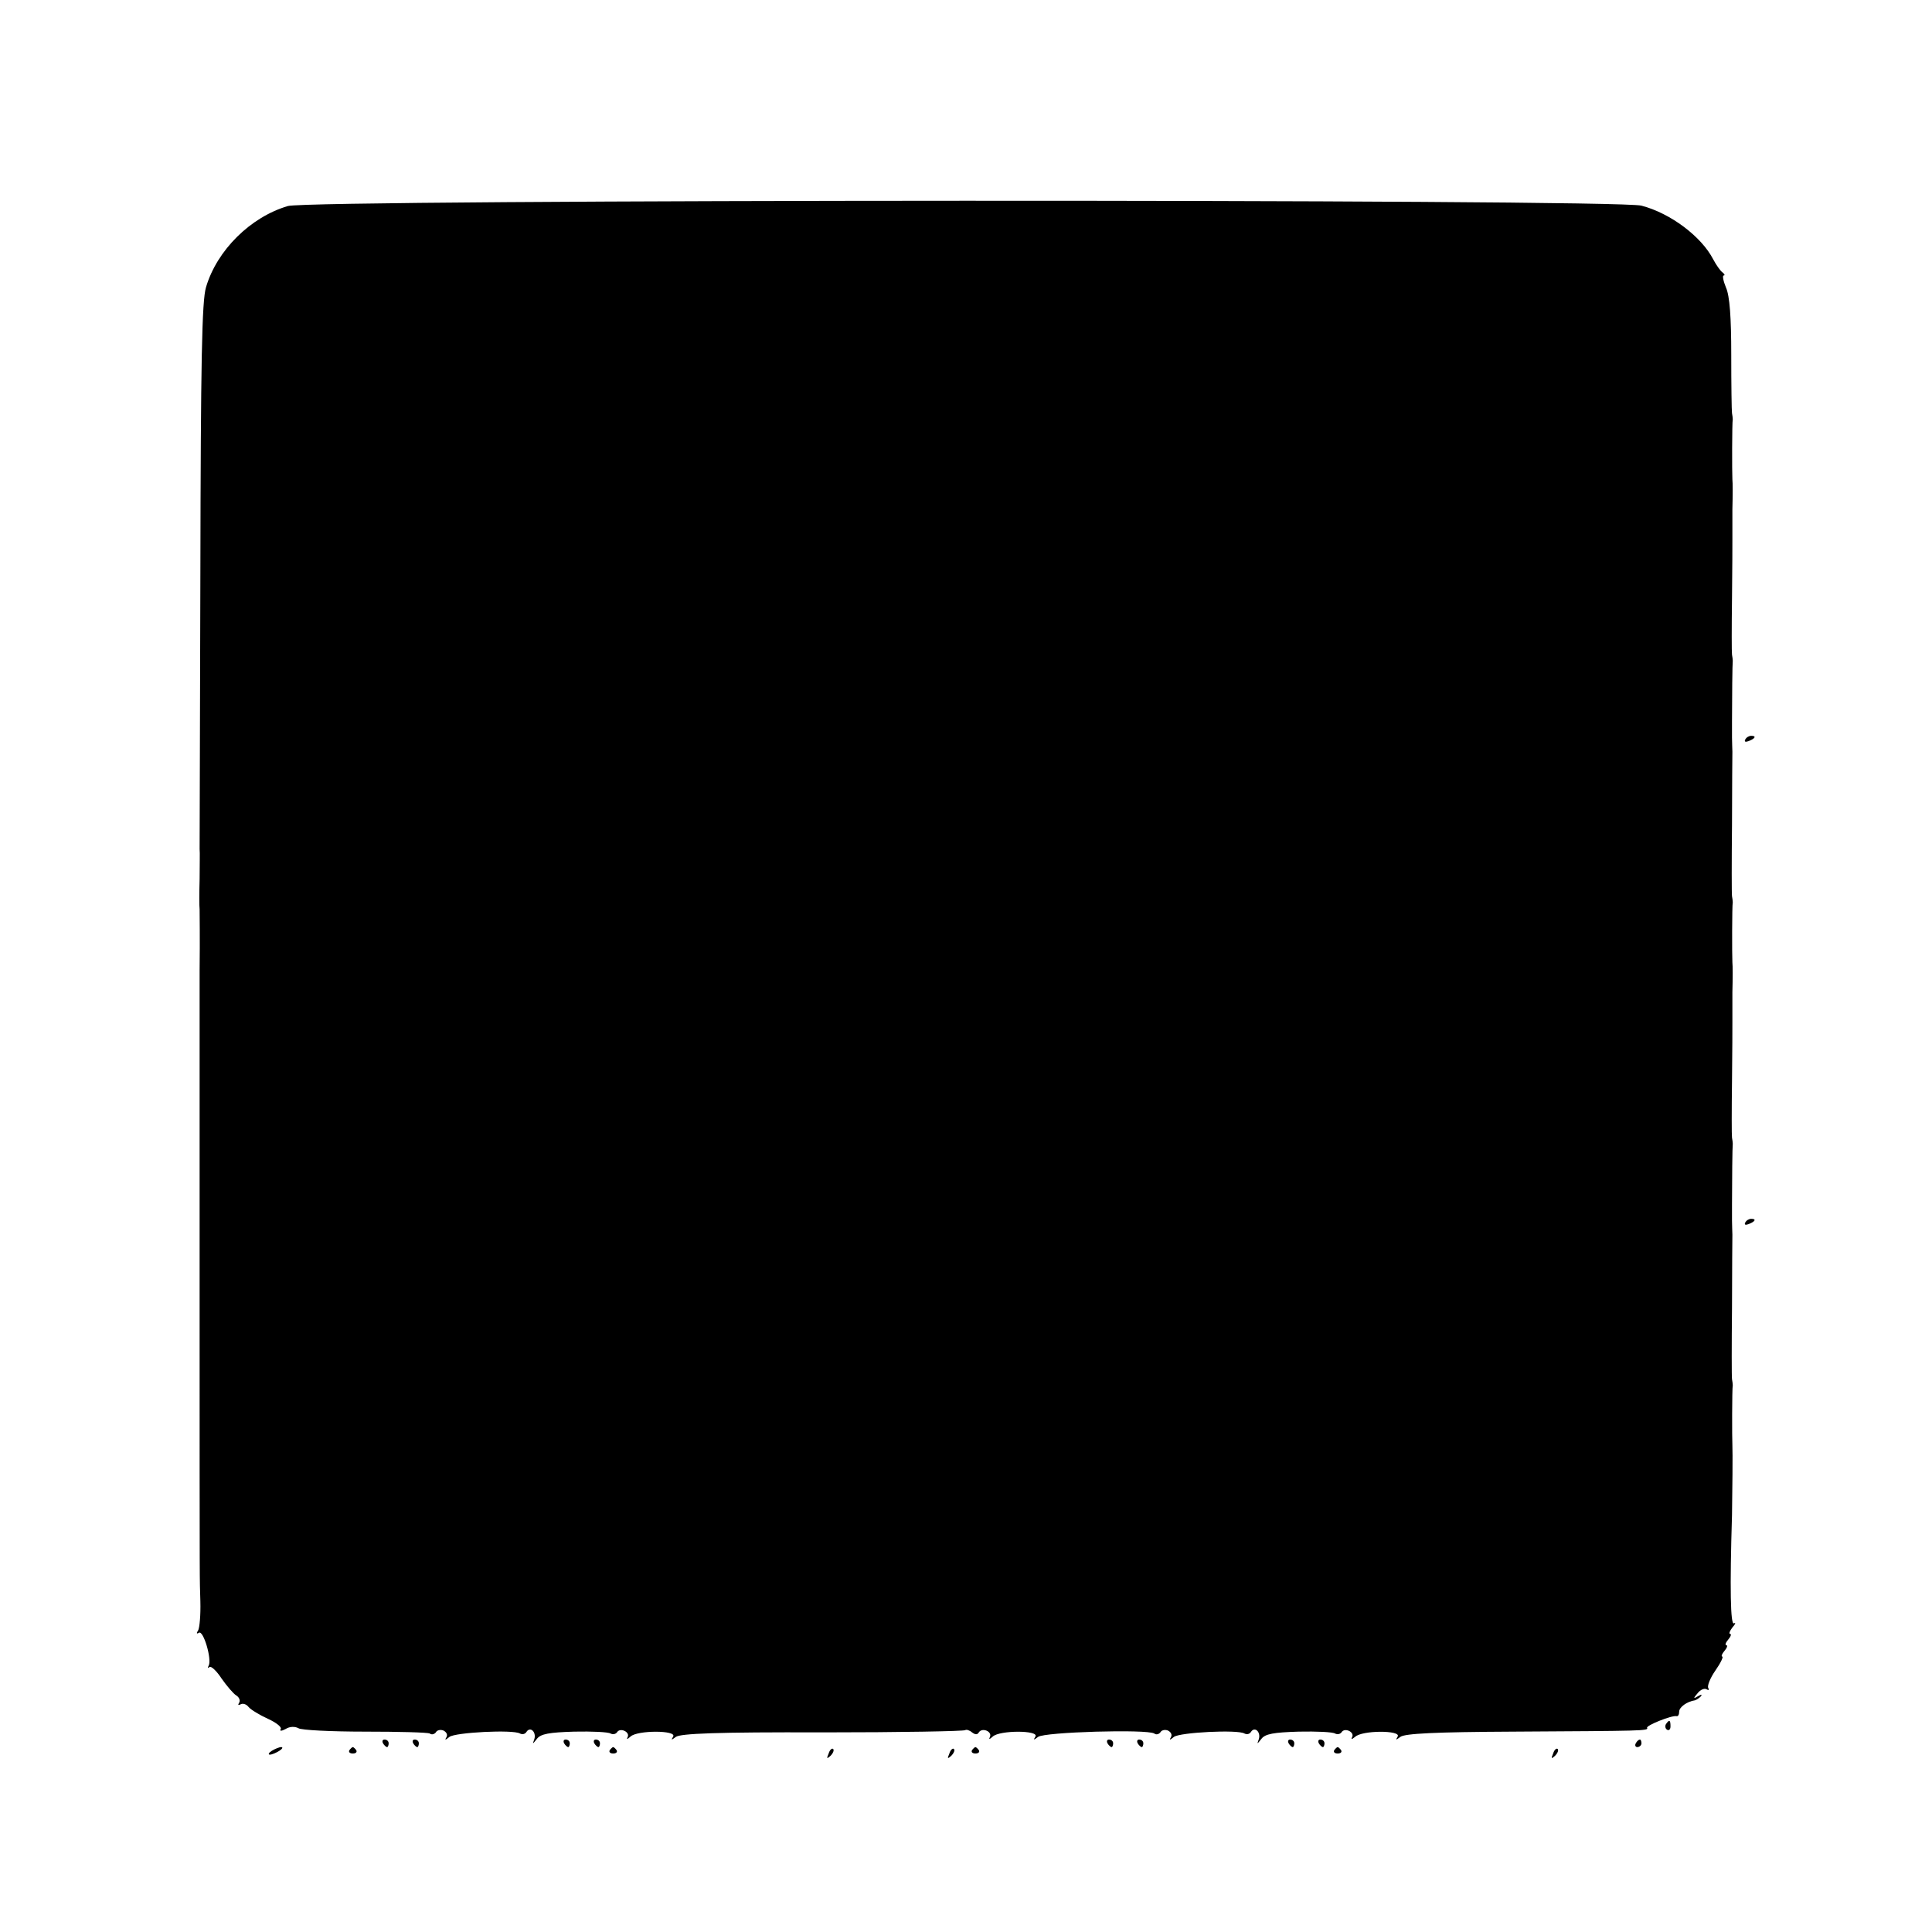 <?xml version="1.0" standalone="no"?>
<!DOCTYPE svg PUBLIC "-//W3C//DTD SVG 20010904//EN"
 "http://www.w3.org/TR/2001/REC-SVG-20010904/DTD/svg10.dtd">
<svg version="1.0" xmlns="http://www.w3.org/2000/svg"
 width="512pt" height="512pt" viewBox="0 0 512 512"
 preserveAspectRatio="xMidYMid meet">
<g transform="translate(0,512) scale(0.1,-0.1)"
fill="#000000" stroke="none">
<path d="M763 4574 c-99 -29 -188 -117 -217 -215 -11 -36 -14 -194 -15 -760
-1 -392 -2 -721 -2 -729 1 -8 0 -44 0 -80 -1 -36 -1 -72 0 -80 0 -8 1 -80 0
-160 0 -80 0 -149 0 -155 0 -5 0 -327 0 -715 0 -835 0 -726 2 -804 1 -35 -2
-70 -6 -77 -5 -7 -4 -10 2 -6 12 8 35 -71 26 -87 -3 -6 -3 -8 2 -4 4 4 19 -10
32 -30 14 -20 32 -41 39 -45 8 -5 11 -13 8 -19 -4 -6 -3 -8 3 -5 6 4 16 1 22
-7 6 -7 29 -21 51 -31 22 -10 37 -22 34 -27 -4 -6 2 -6 13 0 11 7 25 7 34 2 7
-5 87 -9 176 -9 90 0 167 -2 172 -5 5 -4 12 -2 16 3 3 6 12 8 20 5 8 -4 12
-11 8 -18 -5 -8 -3 -8 8 1 15 12 169 20 187 9 6 -3 13 -2 17 4 10 16 27 0 21
-19 -5 -14 -5 -14 7 1 10 13 32 17 99 19 47 1 90 -1 96 -5 6 -3 13 -2 17 3 8
14 36 1 28 -13 -3 -6 -1 -6 8 2 18 17 123 17 113 0 -6 -10 -5 -10 7 -1 12 9
109 13 389 12 205 0 375 3 378 6 3 2 11 0 18 -6 8 -6 14 -7 18 0 9 14 37 2 29
-13 -3 -6 -1 -6 8 2 18 17 123 17 113 0 -6 -10 -5 -10 7 -1 16 13 289 21 308
9 5 -4 12 -2 16 3 3 6 12 8 20 5 8 -4 12 -11 8 -18 -5 -8 -3 -8 8 1 15 12 169
20 187 9 6 -3 13 -2 17 4 10 16 27 0 21 -19 -5 -14 -5 -14 7 1 10 13 32 17 99
19 47 1 90 -1 96 -5 6 -3 13 -2 17 3 8 14 36 1 28 -13 -3 -6 -1 -6 8 1 18 18
123 18 113 1 -6 -10 -5 -10 7 -1 11 9 93 13 300 14 343 2 358 2 354 10 -4 6
66 34 78 31 4 -1 7 4 7 12 0 12 21 27 42 30 3 1 10 5 15 10 5 6 2 6 -7 1 -13
-8 -13 -6 -1 8 7 9 18 14 24 10 5 -3 7 -2 4 4 -3 5 5 26 19 46 14 20 22 37 18
37 -3 0 -1 7 6 15 7 8 9 15 5 15 -4 0 -2 7 5 15 7 8 9 15 5 15 -4 0 -1 8 6 17
8 9 10 14 4 11 -9 -5 -11 92 -5 287 1 56 2 170 1 185 -1 18 -1 150 1 159 0 3
-1 11 -2 16 -1 6 -1 91 0 190 0 99 1 186 1 193 0 6 -1 23 -1 37 0 14 0 33 0
43 0 62 1 155 2 161 0 3 -1 11 -2 16 -1 6 -1 73 0 150 1 77 1 147 1 155 0 8 0
44 0 80 1 36 1 72 0 80 -1 18 -1 150 1 159 0 3 -1 11 -2 16 -1 6 -1 91 0 190
0 99 1 186 1 193 0 6 -1 23 -1 37 0 14 0 33 0 43 0 62 1 155 2 161 0 3 -1 11
-2 16 -1 6 -1 73 0 150 1 77 1 147 1 155 0 8 0 44 0 80 1 36 1 72 0 80 -1 18
-1 150 1 159 0 3 -1 11 -2 16 -1 6 -2 75 -2 155 0 98 -4 156 -14 178 -7 17
-10 32 -6 32 4 0 2 4 -3 8 -6 4 -17 20 -25 35 -31 60 -113 122 -190 142 -67
18 -3527 17 -3587 -1z"/>
<path d="M4625 3160 c-3 -6 1 -7 9 -4 18 7 21 14 7 14 -6 0 -13 -4 -16 -10z"/>
<path d="M4625 1880 c-3 -6 1 -7 9 -4 18 7 21 14 7 14 -6 0 -13 -4 -16 -10z"/>
<path d="M4415 551 c-3 -5 -2 -12 3 -15 5 -3 9 1 9 9 0 17 -3 19 -12 6z"/>
<path d="M1015 500 c3 -5 8 -10 11 -10 2 0 4 5 4 10 0 6 -5 10 -11 10 -5 0 -7
-4 -4 -10z"/>
<path d="M1095 500 c3 -5 8 -10 11 -10 2 0 4 5 4 10 0 6 -5 10 -11 10 -5 0 -7
-4 -4 -10z"/>
<path d="M1495 500 c3 -5 8 -10 11 -10 2 0 4 5 4 10 0 6 -5 10 -11 10 -5 0 -7
-4 -4 -10z"/>
<path d="M1575 500 c3 -5 8 -10 11 -10 2 0 4 5 4 10 0 6 -5 10 -11 10 -5 0 -7
-4 -4 -10z"/>
<path d="M2935 500 c3 -5 8 -10 11 -10 2 0 4 5 4 10 0 6 -5 10 -11 10 -5 0 -7
-4 -4 -10z"/>
<path d="M3015 500 c3 -5 8 -10 11 -10 2 0 4 5 4 10 0 6 -5 10 -11 10 -5 0 -7
-4 -4 -10z"/>
<path d="M3415 500 c3 -5 8 -10 11 -10 2 0 4 5 4 10 0 6 -5 10 -11 10 -5 0 -7
-4 -4 -10z"/>
<path d="M3495 500 c3 -5 8 -10 11 -10 2 0 4 5 4 10 0 6 -5 10 -11 10 -5 0 -7
-4 -4 -10z"/>
<path d="M4335 500 c-3 -5 -1 -10 4 -10 6 0 11 5 11 10 0 6 -2 10 -4 10 -3 0
-8 -4 -11 -10z"/>
<path d="M720 480 c-8 -5 -10 -10 -5 -10 6 0 17 5 25 10 8 5 11 10 5 10 -5 0
-17 -5 -25 -10z"/>
<path d="M926 482 c-3 -5 1 -9 9 -9 8 0 12 4 9 9 -3 4 -7 8 -9 8 -2 0 -6 -4
-9 -8z"/>
<path d="M1616 482 c-3 -5 1 -9 9 -9 8 0 12 4 9 9 -3 4 -7 8 -9 8 -2 0 -6 -4
-9 -8z"/>
<path d="M2196 473 c-6 -14 -5 -15 5 -6 7 7 10 15 7 18 -3 3 -9 -2 -12 -12z"/>
<path d="M2516 473 c-6 -14 -5 -15 5 -6 7 7 10 15 7 18 -3 3 -9 -2 -12 -12z"/>
<path d="M2576 482 c-3 -5 1 -9 9 -9 8 0 12 4 9 9 -3 4 -7 8 -9 8 -2 0 -6 -4
-9 -8z"/>
<path d="M3536 482 c-3 -5 1 -9 9 -9 8 0 12 4 9 9 -3 4 -7 8 -9 8 -2 0 -6 -4
-9 -8z"/>
<path d="M4116 473 c-6 -14 -5 -15 5 -6 7 7 10 15 7 18 -3 3 -9 -2 -12 -12z"/>
</g>
</svg>
